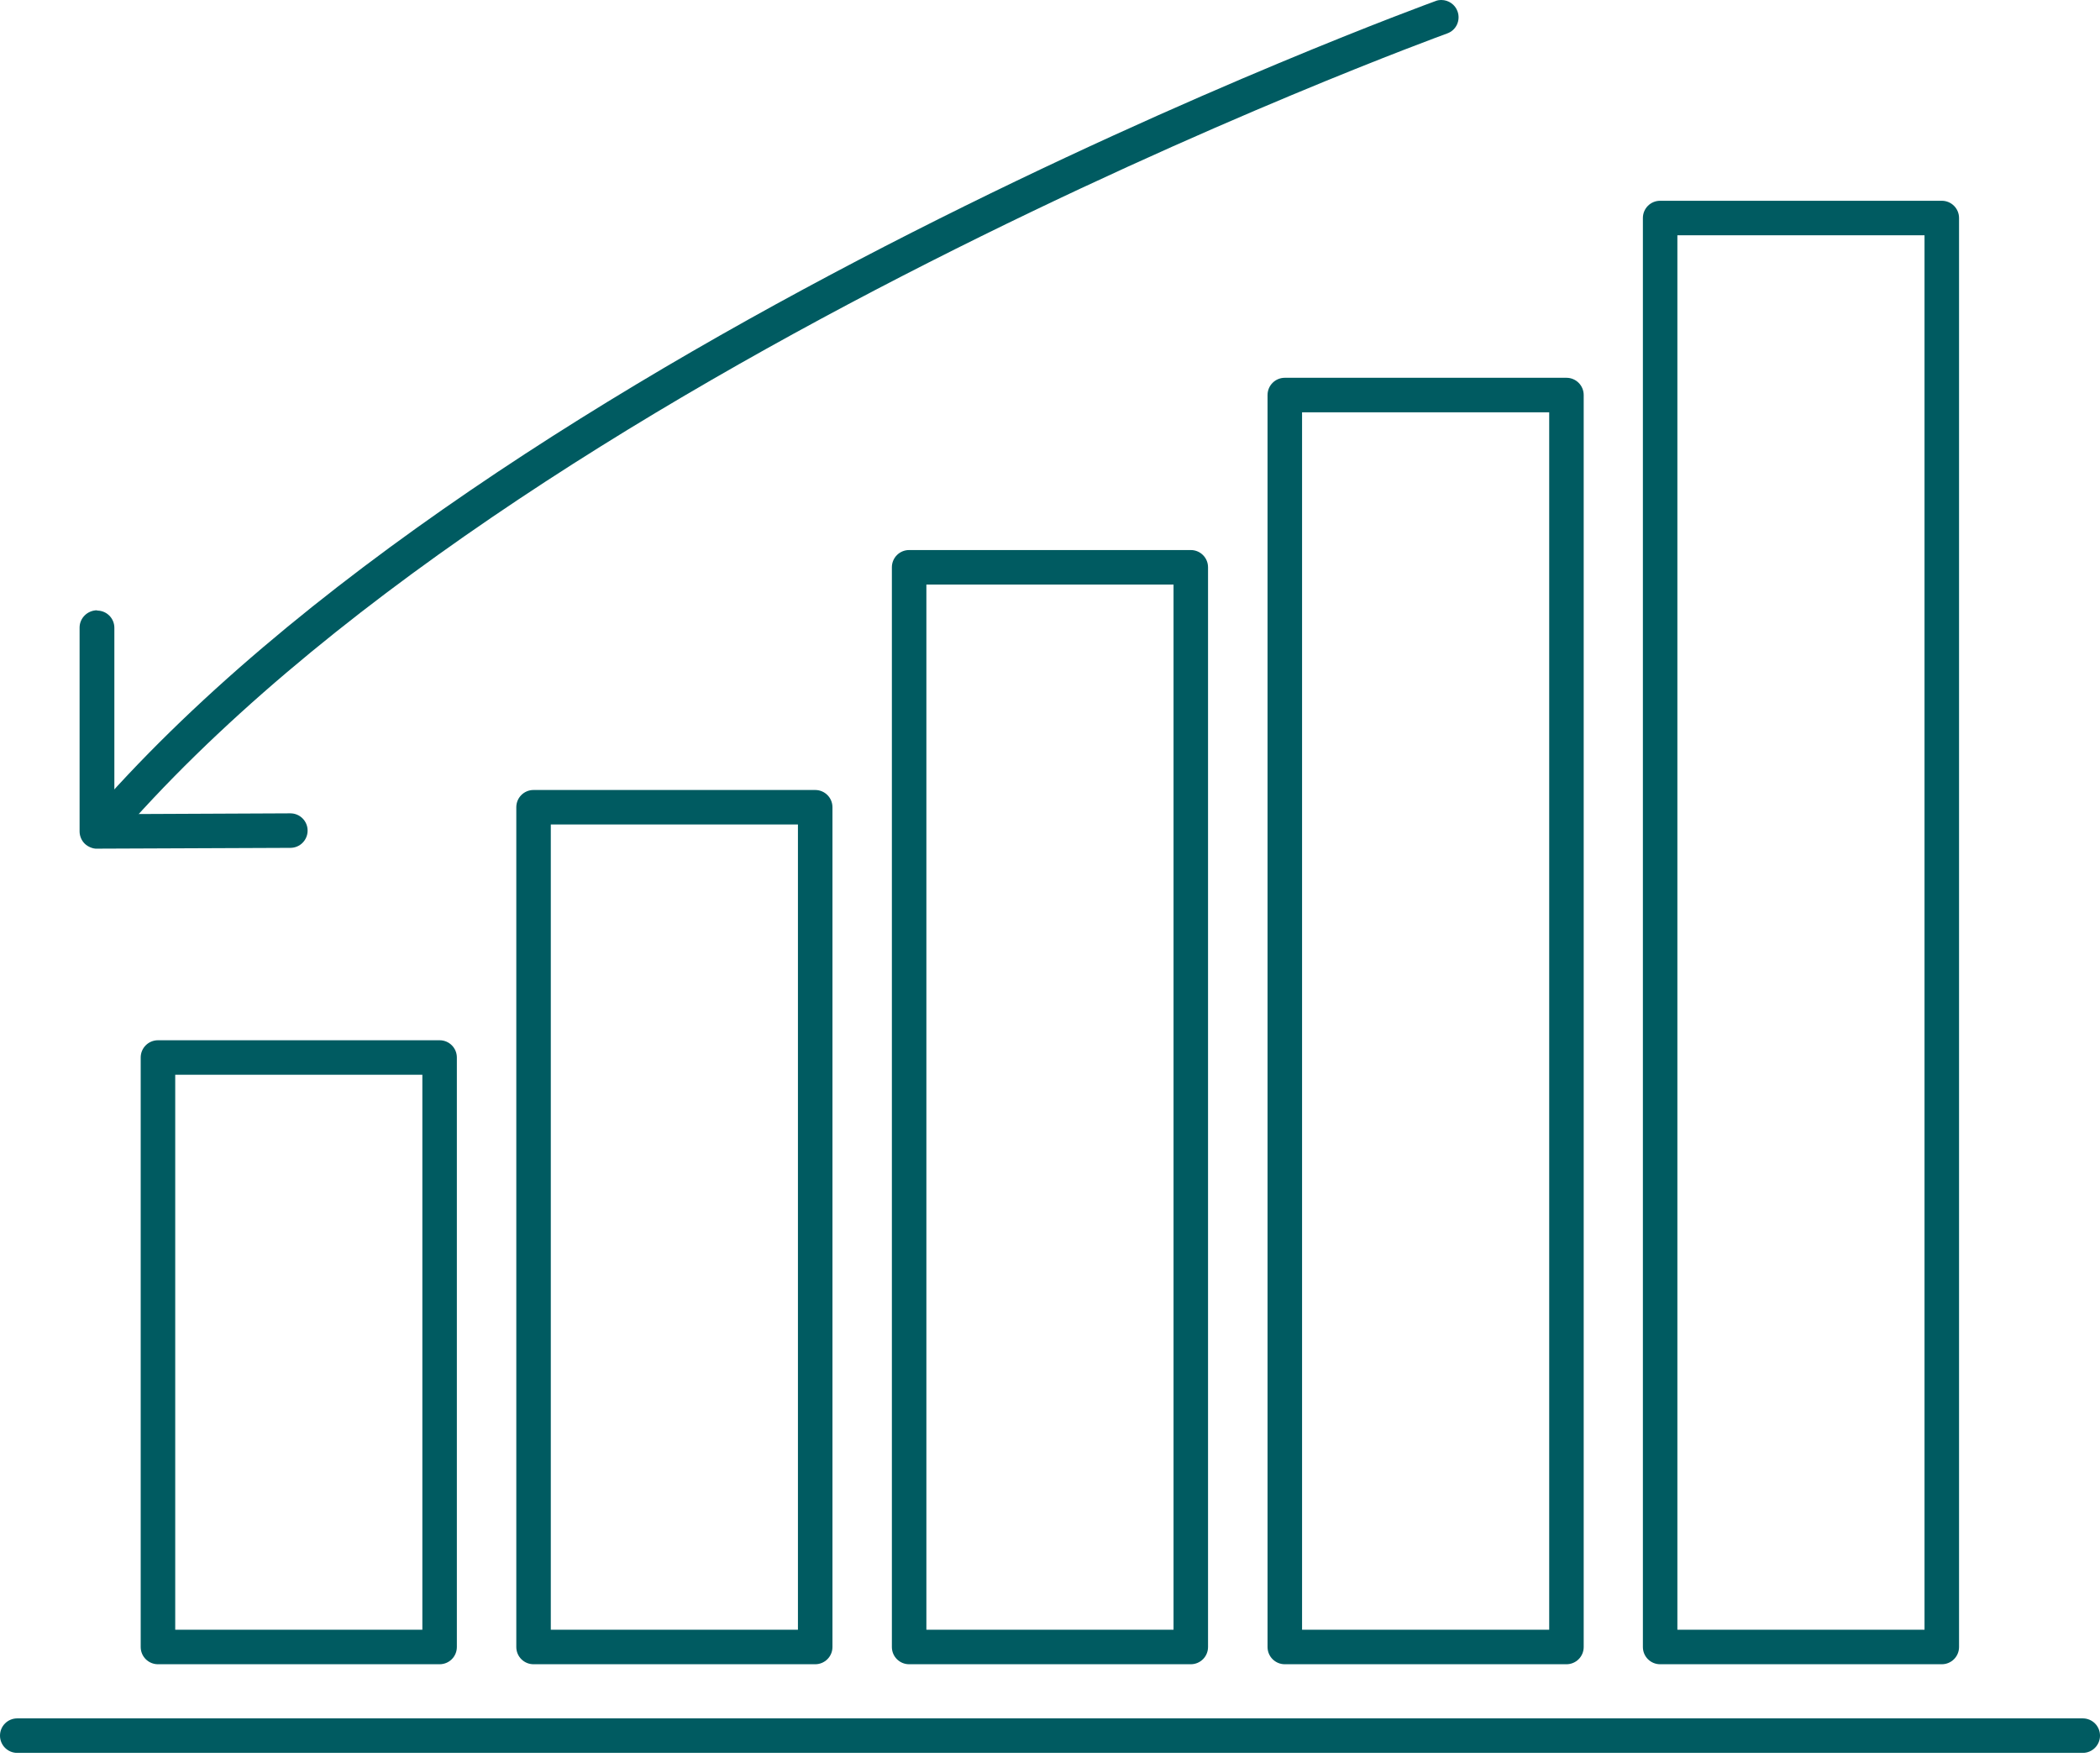 <svg width="98" height="82" viewBox="0 0 98 82" fill="none" xmlns="http://www.w3.org/2000/svg">
<path d="M90.617 77.677H77.473C77.027 77.677 76.668 77.318 76.668 76.872L76.668 10.176C76.668 9.73 77.027 9.371 77.473 9.371L90.617 9.371C91.063 9.371 91.422 9.73 91.422 10.176L91.422 76.872C91.422 77.318 91.063 77.677 90.617 77.677ZM78.278 76.067H89.811L89.811 10.982L78.278 10.982L78.278 76.067Z" fill="#005B61"/>
<path d="M73.101 77.677H59.958C59.512 77.677 59.152 77.318 59.152 76.872L59.152 18.439C59.152 17.992 59.512 17.633 59.958 17.633H73.101C73.547 17.633 73.906 17.992 73.906 18.439V76.872C73.906 77.318 73.547 77.677 73.101 77.677ZM60.763 76.067H72.296V19.244H60.763L60.763 76.067Z" fill="#005B61"/>
<path d="M55.57 77.677H42.426C41.98 77.677 41.621 77.318 41.621 76.872L41.621 26.478C41.621 26.032 41.98 25.673 42.426 25.673H55.57C56.016 25.673 56.375 26.032 56.375 26.478L56.375 76.872C56.375 77.318 56.016 77.677 55.57 77.677ZM43.231 76.067H54.765L54.765 27.283H43.231L43.231 76.067Z" fill="#005B61"/>
<path d="M38.042 77.677H24.899C24.453 77.677 24.094 77.318 24.094 76.872L24.094 37.677C24.094 37.231 24.453 36.872 24.899 36.872H38.042C38.488 36.872 38.848 37.231 38.848 37.677L38.848 76.872C38.848 77.318 38.488 77.677 38.042 77.677ZM25.704 76.067H37.237L37.237 38.482H25.704L25.704 76.067Z" fill="#005B61"/>
<path d="M20.527 77.677H7.372C6.926 77.677 6.566 77.318 6.566 76.872L6.566 49.358C6.566 48.913 6.926 48.553 7.372 48.553H20.515C20.961 48.553 21.32 48.913 21.32 49.358L21.32 76.872C21.32 77.318 20.961 77.677 20.515 77.677H20.527ZM8.189 76.067H19.71L19.71 50.164H8.177L8.177 76.067H8.189Z" fill="#005B61"/>
<path d="M97.195 81.814L0.805 81.814C0.359 81.814 0 81.455 0 81.009C0 80.563 0.359 80.204 0.805 80.204L97.195 80.204C97.641 80.204 98 80.563 98 81.009C98 81.455 97.641 81.814 97.195 81.814Z" fill="#005B61"/>
<path d="M67.263 -1.14441e-05C67.598 -1.14441e-05 67.907 0.211 68.019 0.533C68.168 0.954 67.957 1.412 67.536 1.561C67.102 1.722 24.178 17.331 5.312 39.306C5.014 39.641 4.507 39.678 4.172 39.393C3.838 39.108 3.8 38.6 4.085 38.254C23.237 15.956 66.557 0.211 66.991 0.05C67.077 0.012 67.177 -1.14441e-05 67.263 -1.14441e-05Z" fill="#005B61"/>
<path d="M4.532 28.498C4.978 28.498 5.337 28.857 5.337 29.303L5.337 37.999L13.55 37.962C13.996 37.962 14.355 38.322 14.355 38.767C14.355 39.213 13.996 39.573 13.55 39.573L4.52 39.61C4.346 39.622 4.098 39.523 3.95 39.374C3.801 39.226 3.714 39.015 3.714 38.805L3.714 29.291C3.714 28.845 4.086 28.485 4.532 28.485V28.498Z" fill="#005B61"/>
</svg>
